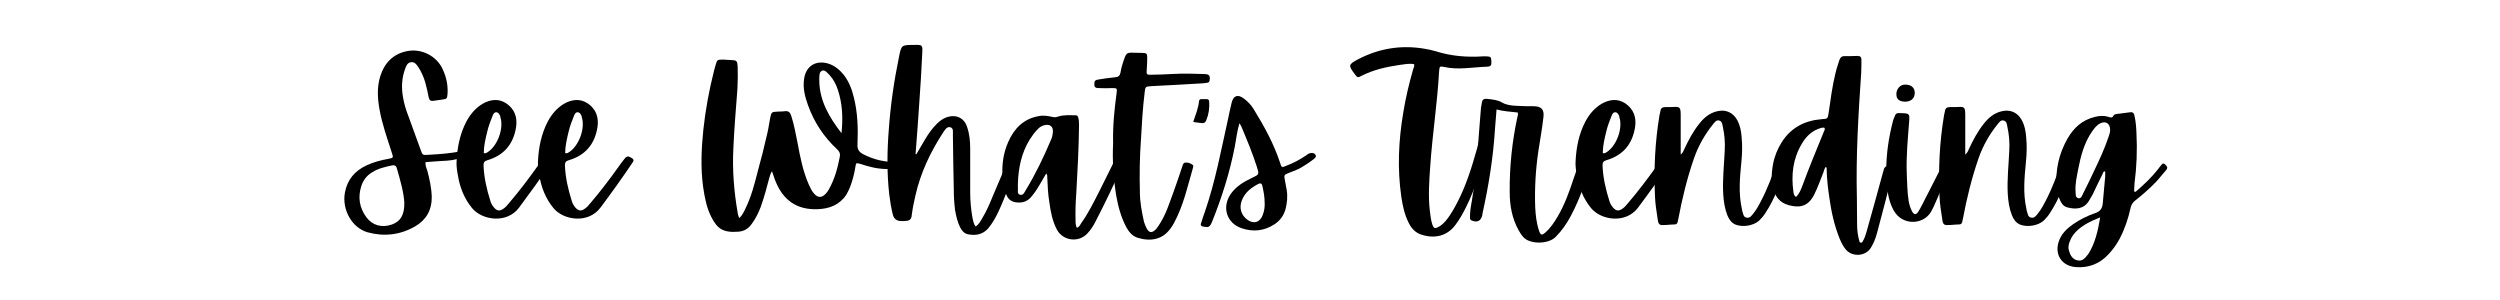 <svg version="1.0" preserveAspectRatio="xMidYMid meet" height="240" viewBox="0 0 1500 180" zoomAndPan="magnify" width="2000" xmlns:xlink="http://www.w3.org/1999/xlink" xmlns="http://www.w3.org/2000/svg"><defs><g></g></defs><rect fill-opacity="1" height="216" y="-18" fill="#ffffff" width="1800" x="-150"></rect><rect fill-opacity="1" height="216" y="-18" fill="#ffffff" width="1800" x="-150"></rect><g fill-opacity="1" fill="#000000"><g transform="translate(204.503, 132.526)"><g><path d="M 64 -36.141 C 67.875 -36.406 71.516 -37.562 75.141 -38.469 C 76.297 -38.734 76.688 -39.516 76.562 -40.672 C 76.297 -41.844 75.781 -42.359 74.484 -42.234 C 73.969 -42.109 73.328 -42.109 72.672 -41.969 C 66.062 -40.422 59.203 -40.031 52.344 -39.641 C 49.094 -39.375 48.969 -39.516 47.938 -42.484 C 45.469 -49.234 43.016 -56.094 40.547 -62.828 C 39.125 -66.453 37.953 -70.219 37.312 -74.094 C 36.266 -79.938 36.531 -85.766 38.609 -91.328 C 39.25 -93.141 40.031 -94.953 42.109 -95.219 C 44.312 -95.469 45.469 -93.797 46.5 -92.234 C 48.328 -89.391 49.75 -86.281 50.656 -83.047 C 51.438 -80.062 52.203 -77.078 52.719 -74.094 C 53.109 -72.422 53.891 -71.766 55.578 -72.031 C 57.391 -72.281 59.203 -72.547 61.016 -72.812 C 63.609 -73.188 63.734 -73.328 64 -75.922 C 64.391 -81.219 63.344 -86.156 61.141 -90.938 C 57.516 -98.969 48.328 -103.641 39.641 -101.828 C 31.219 -100.141 26.031 -94.562 23.578 -86.531 C 21.641 -80.062 22.016 -73.453 23.188 -66.969 C 24.75 -58.031 27.859 -49.484 30.578 -40.938 C 31.609 -37.828 31.609 -37.828 28.375 -37.188 C 23.969 -36.406 19.562 -35.234 15.422 -33.297 C 8.422 -30.062 3.891 -24.75 2.469 -17.094 C 0.516 -6.859 6.609 4.141 16.062 6.859 C 26.031 9.594 35.75 8.422 44.688 3.234 C 51.297 -0.641 54.672 -6.609 54.547 -14.375 C 54.406 -19.688 53.25 -24.875 51.953 -29.922 C 51.438 -31.484 50.656 -33.031 50.781 -35.234 C 55.312 -35.625 59.719 -35.891 64 -36.141 Z M 30.578 2.203 C 24.609 4.281 18.906 2.719 15.281 -2.203 C 11.141 -7.906 10.109 -14.25 12.312 -20.984 C 13.469 -24.484 15.547 -27.203 18.781 -29.141 C 22.406 -31.484 26.562 -32.391 30.828 -33.297 C 32.125 -33.547 33.156 -33.156 33.547 -31.734 C 35.625 -24.484 37.703 -17.359 38.094 -11.016 C 38.219 -3.5 35.75 0.391 30.578 2.203 Z M 30.578 2.203"></path></g></g></g><g fill-opacity="1" fill="#000000"><g transform="translate(276.138, 132.526)"><g><path d="M 54.281 -37.562 C 52.203 -39 51.172 -39 49.875 -37.438 C 48.578 -35.891 47.547 -34.328 46.375 -32.781 C 40.938 -25.125 35.234 -17.625 29.141 -10.5 C 28.109 -9.203 27.078 -8.031 25.656 -7.125 C 23.703 -5.828 22.156 -5.953 20.469 -7.766 C 19.438 -8.938 18.531 -10.359 18.141 -11.781 C 15.938 -18.781 14.25 -25.906 13.984 -33.297 C 13.984 -35.109 14.516 -35.891 16.328 -36.406 C 26.422 -39.375 32 -46.25 33.547 -56.484 C 34.328 -62.188 32.641 -66.969 27.859 -70.344 C 23.188 -73.578 18.141 -72.938 13.344 -70.219 C 9.062 -67.625 5.953 -63.859 3.625 -59.469 C -0.266 -51.953 -1.812 -43.922 -2.203 -35.5 C -2.328 -32.781 -1.938 -30.188 -1.422 -27.469 C -0.266 -20.203 2.328 -13.469 7.125 -7.641 C 13.078 -0.391 27.984 1.938 35.359 -8.031 C 41.844 -16.719 48.188 -25.516 54.281 -34.594 C 54.922 -35.5 55.828 -36.531 54.281 -37.562 Z M 16.188 -53.5 C 16.969 -56.734 18.141 -59.984 19.438 -63.094 C 19.828 -64.125 20.469 -65.297 21.766 -65.156 C 22.938 -65.031 23.453 -64 23.969 -62.953 C 23.969 -62.703 24.094 -62.438 24.094 -62.188 C 26.297 -55.453 22.281 -44.688 16.188 -41.062 C 15.672 -40.672 15.031 -40.422 14.125 -40.672 C 14.125 -44.953 15.156 -49.234 16.188 -53.5 Z M 16.188 -53.5"></path></g></g></g><g fill-opacity="1" fill="#000000"><g transform="translate(324.975, 132.526)"><g><path d="M 54.281 -37.562 C 52.203 -39 51.172 -39 49.875 -37.438 C 48.578 -35.891 47.547 -34.328 46.375 -32.781 C 40.938 -25.125 35.234 -17.625 29.141 -10.5 C 28.109 -9.203 27.078 -8.031 25.656 -7.125 C 23.703 -5.828 22.156 -5.953 20.469 -7.766 C 19.438 -8.938 18.531 -10.359 18.141 -11.781 C 15.938 -18.781 14.25 -25.906 13.984 -33.297 C 13.984 -35.109 14.516 -35.891 16.328 -36.406 C 26.422 -39.375 32 -46.25 33.547 -56.484 C 34.328 -62.188 32.641 -66.969 27.859 -70.344 C 23.188 -73.578 18.141 -72.938 13.344 -70.219 C 9.062 -67.625 5.953 -63.859 3.625 -59.469 C -0.266 -51.953 -1.812 -43.922 -2.203 -35.5 C -2.328 -32.781 -1.938 -30.188 -1.422 -27.469 C -0.266 -20.203 2.328 -13.469 7.125 -7.641 C 13.078 -0.391 27.984 1.938 35.359 -8.031 C 41.844 -16.719 48.188 -25.516 54.281 -34.594 C 54.922 -35.5 55.828 -36.531 54.281 -37.562 Z M 16.188 -53.5 C 16.969 -56.734 18.141 -59.984 19.438 -63.094 C 19.828 -64.125 20.469 -65.297 21.766 -65.156 C 22.938 -65.031 23.453 -64 23.969 -62.953 C 23.969 -62.703 24.094 -62.438 24.094 -62.188 C 26.297 -55.453 22.281 -44.688 16.188 -41.062 C 15.672 -40.672 15.031 -40.422 14.125 -40.672 C 14.125 -44.953 15.156 -49.234 16.188 -53.5 Z M 16.188 -53.5"></path></g></g></g><g fill-opacity="1" fill="#000000"><g transform="translate(373.811, 132.526)"><g></g></g></g><g fill-opacity="1" fill="#000000"><g transform="translate(414.486, 132.526)"><g><path d="M 28.625 -2.719 C 28.375 -3.5 28.234 -4.141 28.109 -4.922 C 25.906 -17.625 24.875 -30.312 25.516 -43.266 C 26.031 -55.312 27.078 -67.359 27.984 -79.406 C 28.234 -83.812 28.234 -88.219 28.109 -92.625 C 27.859 -96.125 27.594 -96.391 23.844 -96.516 C 22.406 -96.641 20.984 -96.641 19.438 -96.766 C 15.812 -96.766 15.812 -96.766 14.766 -93.141 C 14.516 -92.234 14.25 -91.203 13.984 -90.297 C 11.016 -78.641 8.812 -66.719 7.516 -54.672 C 6.344 -43.266 5.828 -31.734 7.391 -20.344 C 8.297 -14.125 9.453 -7.906 12.312 -2.328 C 15.812 4.531 19.172 7.25 28.625 6.484 C 31.875 6.219 34.328 4.797 36.266 2.203 C 38.734 -1.031 40.547 -4.656 41.969 -8.422 C 44.047 -14.25 45.594 -20.078 47.156 -26.031 C 47.547 -27.078 47.672 -28.234 48.703 -29.797 C 49.484 -27.594 50 -25.906 50.656 -24.219 C 55.312 -12.312 63.609 -6.609 75.922 -7 C 83.047 -7.25 89.125 -9.453 93.281 -15.672 C 94.562 -17.875 95.609 -20.203 96.391 -22.672 C 97.422 -25.781 98.203 -29.016 98.719 -32.25 C 99.109 -34.984 99.234 -34.844 101.688 -34.203 C 104.031 -33.422 106.234 -32.781 108.438 -32.25 C 113.734 -30.969 119.047 -30.828 124.5 -31.484 C 125.656 -31.734 126.562 -32 126.562 -33.422 C 126.562 -35.359 125.406 -35.5 123.844 -35.359 C 116.719 -35.109 109.859 -36.656 103.375 -40.031 C 100.922 -41.328 99.75 -43.016 100.016 -46.125 C 100.406 -55.453 100.141 -64.906 97.812 -74.094 C 96.641 -79.031 94.828 -83.688 91.719 -87.703 C 89.125 -90.812 86.156 -93.281 82.266 -94.438 C 75 -96.516 69.172 -92.891 68.016 -85.5 C 67.109 -79.938 68.406 -74.75 70.219 -69.703 C 73.844 -59.328 79.797 -50.391 87.703 -43.016 C 89.125 -41.719 89.781 -40.422 89.391 -38.469 C 88.094 -31.609 86.281 -25 82.781 -18.781 C 82.125 -17.75 81.484 -16.719 80.578 -15.938 C 78.5 -13.859 76.297 -13.859 74.234 -16.062 C 72.672 -17.625 71.766 -19.688 70.859 -21.641 C 67.359 -29.531 65.688 -37.953 64.125 -46.375 C 62.953 -51.953 62.047 -57.641 60.234 -63.094 C 59.594 -65.031 58.688 -66.062 56.484 -65.812 C 54.922 -65.547 53.375 -65.688 51.812 -65.547 C 48.578 -65.422 48.328 -65.156 47.672 -62.047 C 47.031 -58.812 46.641 -55.578 45.859 -52.344 C 44.172 -44.828 42.234 -37.188 40.156 -29.672 C 38.219 -22.016 36.266 -14.516 32.781 -7.391 C 31.875 -5.438 30.969 -3.5 29.141 -1.688 C 28.891 -2.328 28.625 -2.594 28.625 -2.719 Z M 77.078 -84.203 C 77.078 -84.469 77.078 -84.719 77.078 -84.984 C 77.203 -86.922 76.828 -89.391 78.891 -90.172 C 80.578 -90.688 82 -88.734 83.297 -87.438 C 85.625 -84.859 87.188 -81.875 88.219 -78.641 C 91.078 -70.078 91.328 -61.406 90.422 -52.594 C 83.172 -62.047 77.203 -71.906 77.078 -84.203 Z M 77.078 -84.203"></path></g></g></g><g fill-opacity="1" fill="#000000"><g transform="translate(533.273, 132.526)"><g><path d="M 16.062 -40.031 C 16.844 -50.781 17.75 -61.406 18.391 -72.156 C 19.047 -81.609 19.688 -91.203 20.078 -100.656 C 20.344 -105.578 20.203 -105.703 15.156 -105.578 C 7.641 -105.578 7.516 -105.578 6.094 -98.203 C 3.109 -83.812 1.031 -69.312 0 -54.672 C -1.031 -41.719 -1.172 -28.766 0.266 -15.938 C 0.781 -11.781 1.422 -7.641 2.469 -3.625 C 3.109 -1.172 4.797 0 7.25 0.125 C 8.297 0.125 9.453 0.125 10.5 0 C 12.438 -0.125 13.609 -1.031 13.734 -3.234 C 14.25 -7.25 15.031 -11.141 15.938 -15.031 C 19.047 -28.891 25 -41.328 32.641 -53.109 C 33.688 -54.547 34.719 -56.609 36.797 -56.219 C 39.125 -55.578 38.344 -53.25 38.469 -51.438 C 38.609 -40.547 38.734 -29.797 39 -18.906 C 39 -14.766 39.25 -10.625 39.766 -6.484 C 40.422 -2.844 41.203 0.781 42.875 4.016 C 43.922 5.953 45.219 7.516 47.422 8.031 C 52.078 8.938 56.359 8.297 59.719 4.406 C 62.188 1.422 64 -1.812 65.688 -5.312 C 70.219 -15.031 73.719 -25.266 77.469 -35.234 C 78.641 -38.344 78.5 -38.344 75.391 -39.25 C 73.188 -39.766 72.547 -38.859 71.906 -37.188 C 68.797 -29.797 65.688 -22.547 62.578 -15.281 C 60.625 -10.5 58.688 -5.828 55.969 -1.422 C 54.922 0.391 54.016 2.203 52.078 3.375 C 50.906 1.812 50.656 0.125 50.266 -1.547 C 49.359 -6.609 48.844 -11.781 48.844 -16.844 C 48.844 -25.656 48.844 -34.453 48.844 -43.266 C 48.844 -47.672 48.453 -52.078 47.031 -56.219 C 45.344 -61.672 40.547 -64 35.109 -62.312 C 32.641 -61.531 30.578 -59.984 28.766 -58.172 C 26.031 -55.453 23.844 -52.344 21.891 -49.094 C 20.078 -46.125 18.391 -43.016 16.578 -40.031 C 16.453 -40.031 16.188 -40.031 16.062 -40.031 Z M 16.062 -40.031"></path></g></g></g><g fill-opacity="1" fill="#000000"><g transform="translate(602.188, 132.526)"><g><path d="M 69.438 -36.266 C 67.359 -37.188 66.969 -37.047 65.688 -34.453 C 62.828 -28.891 60.234 -23.188 57.391 -17.75 C 54.016 -11.141 50.781 -4.531 46.5 1.422 C 45.859 2.469 45.344 3.75 43.922 4.141 C 43.141 2.594 43.141 1.172 43.141 -0.391 C 43.016 -5.438 43.141 -10.625 43.531 -15.672 C 44.312 -29.531 45.078 -43.266 45.219 -57.125 C 45.219 -58.688 45.219 -60.234 44.828 -61.797 C 44.562 -62.578 44.312 -63.344 43.391 -63.344 C 39.766 -63.344 36.141 -63.734 32.641 -62.578 C 31.484 -62.188 30.703 -62.047 29.531 -62.312 C 26.688 -62.953 23.844 -63.484 20.859 -62.828 C 11.781 -61.141 6.219 -55.312 2.719 -47.281 C -0.266 -40.547 -1.172 -33.422 -0.641 -26.172 C -0.516 -22.672 0.125 -19.172 1.547 -15.812 C 2.844 -12.438 5.438 -11.016 8.938 -11.016 C 11.781 -10.875 14.25 -11.922 16.188 -13.984 C 18 -16.062 19.688 -18.391 21.109 -20.859 C 22.547 -23.312 23.969 -25.781 25.516 -28.375 C 26.422 -27.594 26.031 -26.812 26.172 -26.172 C 26.422 -21.109 26.562 -15.938 27.469 -10.875 C 28.234 -5.312 29.281 0.266 32 5.312 C 35.625 12.047 45.078 13.219 50.266 7.516 C 52.203 5.438 53.766 3.109 55.062 0.516 C 60.625 -10.234 65.938 -21.25 70.859 -32.391 C 72.031 -34.984 71.906 -35.234 69.438 -36.266 Z M 29.531 -53.109 C 29.406 -51.688 29.141 -50.141 28.5 -48.844 C 24.094 -38.469 19.297 -28.375 13.469 -18.781 C 12.562 -17.359 11.922 -15.156 9.844 -15.672 C 7.766 -16.188 8.812 -18.531 8.547 -20.078 C 8.547 -20.734 8.547 -21.5 8.547 -22.281 C 8.812 -31.609 10.625 -40.672 15.672 -48.844 C 17.094 -51.047 18.656 -53.25 20.594 -55.188 C 21.641 -56.219 22.797 -57 24.359 -57.391 C 27.719 -58.297 29.922 -56.609 29.531 -53.109 Z M 29.531 -53.109"></path></g></g></g><g fill-opacity="1" fill="#000000"><g transform="translate(668.901, 132.526)"><g><path d="M 0.781 -15.422 C 1.938 -8.672 3.75 -2.078 7 4.016 C 8.547 6.734 10.5 9.062 13.609 10.109 C 21.5 12.562 28.891 11.266 33.688 4.141 C 34.453 3.109 35.109 2.078 35.625 1.031 C 41.203 -9.328 43.656 -20.734 46.891 -31.875 C 47.031 -32.516 47.281 -33.156 46.766 -33.547 C 45.469 -34.594 43.922 -35.109 42.359 -34.984 C 40.938 -34.844 40.812 -33.547 40.422 -32.516 C 38.734 -27.594 37.188 -22.672 35.359 -17.75 C 32.906 -11.266 30.969 -4.656 27.328 1.172 C 26.562 2.469 25.781 3.625 24.875 4.797 C 22.156 7.641 20.469 7.391 18.781 3.891 C 18.266 2.844 17.875 1.688 17.484 0.516 C 16.188 -5.438 15.031 -11.266 15.031 -17.234 C 14.766 -27.719 14.891 -38.219 15.672 -48.703 C 16.188 -58.172 16.719 -67.5 17.875 -76.828 C 18.266 -80.578 18.266 -80.578 22.016 -80.844 C 32.125 -81.359 42.234 -81.875 52.344 -82.516 C 53.375 -82.516 54.547 -82.781 55.578 -82.906 C 56.484 -83.047 56.734 -83.562 56.875 -84.328 C 57.266 -87.062 56.734 -87.969 53.891 -88.094 C 50.781 -88.219 47.547 -88.219 44.438 -88.344 C 37.047 -88.484 29.797 -87.703 22.406 -87.703 C 18.906 -87.578 18.906 -87.703 19.172 -91.078 C 19.297 -93.281 19.438 -95.469 19.438 -97.672 C 19.438 -100.406 19.172 -100.656 16.578 -100.781 C 14.25 -100.922 11.922 -100.781 9.594 -100.922 C 7.641 -100.922 6.734 -100.141 6.094 -98.453 C 4.922 -95.344 3.891 -92.109 3.375 -88.875 C 2.984 -87.062 2.078 -86.281 0.125 -86.156 C -3.109 -85.891 -6.344 -85.375 -9.594 -84.859 C -11.922 -84.594 -12.312 -83.953 -12.312 -81.875 C -12.312 -79.547 -10.625 -79.672 -9.203 -79.672 C -6.734 -79.547 -4.406 -79.547 -1.938 -79.672 C 1.422 -79.672 1.422 -79.672 1.031 -76.438 C -0.266 -66.719 -1.297 -57 -1.031 -46.5 C -1.547 -36.531 -0.906 -26.031 0.781 -15.422 Z M 0.781 -15.422"></path></g></g></g><g fill-opacity="1" fill="#000000"><g transform="translate(709.447, 132.526)"><g><path d="M 11.266 -58.688 C 12.953 -58.422 13.859 -59.078 14.375 -60.5 C 15.812 -64 16.328 -67.75 16.062 -71.516 C 16.062 -72.547 15.547 -73.062 14.516 -73.062 C 13.469 -73.062 12.562 -73.062 11.531 -73.062 C 10.75 -73.062 10.109 -72.812 9.969 -71.906 C 9.594 -67.625 7.906 -63.734 6.484 -59.328 C 8.297 -59.078 9.844 -58.938 11.266 -58.688 Z M 11.266 -58.688"></path></g></g></g><g fill-opacity="1" fill="#000000"><g transform="translate(732.116, 132.526)"><g><path d="M 12.703 -56.609 C 16.062 -48.578 19.438 -40.547 22.016 -32.391 C 23.453 -27.859 23.453 -27.859 19.047 -25.781 C 14.125 -23.453 9.594 -20.734 6.344 -16.188 C 0.906 -8.297 3.75 1.297 12.828 4.406 C 19.688 6.734 26.297 6.094 32.516 2.078 C 35.891 -0.125 38.219 -3.234 39.25 -7.25 C 40.156 -10.875 40.547 -14.641 39.906 -18.531 C 39.516 -20.469 39.25 -22.281 38.859 -24.219 C 38.219 -27.594 38.219 -27.594 41.453 -28.891 C 43.266 -29.531 45.078 -30.312 46.891 -31.094 C 50.141 -32.781 53.25 -34.844 56.094 -37.047 C 56.875 -37.703 57.781 -38.344 57.266 -39.516 C 56.609 -40.672 55.453 -40.938 54.156 -40.672 C 52.984 -40.422 52.078 -39.766 51.297 -39.125 C 47.672 -36.656 43.922 -34.719 39.906 -33.156 C 36.922 -31.875 36.797 -31.875 35.891 -34.984 C 32.125 -46.375 26.422 -56.734 20.203 -66.844 C 18.656 -69.438 16.578 -71.641 14.125 -73.453 C 10.5 -76.172 7.906 -75.141 6.859 -70.859 C 6.094 -67.75 5.438 -64.641 4.797 -61.531 C 0.641 -42.875 -2.844 -23.969 -9.062 -5.828 C -9.969 -3.5 -10.625 -1.172 -11.406 1.172 C -12.047 2.719 -11.406 3.234 -9.844 3.5 C -7 4.016 -6.219 3.75 -4.922 0.641 C 1.031 -14.125 5.828 -29.281 8.812 -44.828 C 9.594 -49.234 10.109 -53.625 11.531 -58.562 C 12.172 -57.516 12.562 -57.125 12.703 -56.609 Z M 25.516 -3.5 C 23.844 1.031 19.953 2.078 16.188 -0.781 C 12.562 -3.5 11.266 -7.766 12.953 -12.172 C 14.766 -17.094 18.656 -19.953 23.062 -22.281 C 24.359 -22.797 25 -22.281 25.266 -21.109 C 26.031 -17.75 26.688 -14.375 26.688 -10.625 C 26.812 -8.422 26.422 -5.828 25.516 -3.5 Z M 25.516 -3.5"></path></g></g></g><g fill-opacity="1" fill="#000000"><g transform="translate(783.154, 132.526)"><g></g></g></g><g fill-opacity="1" fill="#000000"><g transform="translate(823.83, 132.526)"><g><path d="M 24.094 -91.078 C 21.641 -82.516 19.562 -73.844 18.141 -65.031 C 15.281 -48.188 14.516 -31.344 16.969 -14.375 C 17.75 -9.062 18.906 -3.75 21.375 1.172 C 23.062 4.656 25.656 7.391 29.531 8.422 C 37.188 10.75 44.562 9.062 49.484 2.328 C 51.953 -0.906 54.016 -4.656 55.828 -8.297 C 61.672 -19.953 65.031 -32.516 68.406 -44.953 C 69.172 -47.797 68.406 -48.453 65.547 -48.578 C 64.391 -48.578 63.734 -48.188 63.344 -47.156 C 63.094 -45.984 62.703 -44.828 62.438 -43.531 C 59.328 -32.516 55.969 -21.5 50.656 -11.266 C 48.703 -7.516 46.641 -3.75 43.922 -0.391 C 42.625 1.172 41.062 2.719 39.25 3.625 C 37.188 4.797 36.406 4.531 35.625 2.328 C 34.719 -0.266 34.453 -3.109 34.078 -5.953 C 33.031 -14.891 33.688 -23.969 34.328 -33.031 C 35.625 -51.953 38.609 -70.859 39.641 -89.906 C 39.906 -92.75 40.031 -92.891 42.625 -92.359 C 51.172 -90.422 59.719 -92.234 68.266 -92.5 C 70.859 -92.625 71.125 -93.281 70.984 -96.125 C 70.734 -98.453 70.609 -98.578 67.875 -98.719 C 67.359 -98.719 66.719 -98.719 66.062 -98.719 C 56.359 -98.062 46.766 -98.844 37.438 -101.828 C 35.359 -102.469 33.156 -102.859 31.094 -103.25 C 16.969 -105.703 3.5 -103.516 -9.062 -96.906 C -14.891 -93.797 -14.891 -93.281 -11.016 -88.094 C -9.328 -85.891 -9.203 -85.766 -6.859 -87.062 C 0.266 -90.688 7.906 -92.359 15.672 -93.531 C 18.531 -93.922 21.641 -94.562 24.609 -94.047 C 25 -92.891 24.359 -91.984 24.094 -91.078 Z M 24.094 -91.078"></path></g></g></g><g fill-opacity="1" fill="#000000"><g transform="translate(885.62, 132.526)"><g><path d="M 24.875 -62.578 C 21.641 -47.672 20.078 -32.641 20.203 -17.484 C 20.203 -9.453 21.5 -1.688 25.516 5.578 C 26.297 7 27.203 8.422 28.375 9.719 C 32 13.984 43.016 14.25 47.672 9.719 C 51.438 5.953 54.406 1.688 56.875 -2.984 C 62.703 -13.859 66.453 -25.656 69.953 -37.438 C 70.344 -38.859 70.734 -40.297 70.984 -41.719 C 71.25 -42.359 71.375 -43.016 70.734 -43.391 C 69.312 -44.312 67.75 -44.172 66.203 -44.172 C 65.031 -44.172 64.781 -42.875 64.516 -41.969 C 62.578 -36.656 60.5 -31.219 58.688 -25.781 C 56.094 -17.875 53.25 -9.844 48.969 -2.594 C 46.891 0.906 44.688 4.281 41.578 7 C 39.516 8.812 38.734 8.672 37.828 5.953 C 36.266 1.422 35.75 -3.375 35.5 -8.156 C 35.109 -19.562 35.75 -30.828 37.438 -42.109 C 38.469 -48.703 39.641 -55.312 40.422 -62.047 C 41.062 -66.844 39.25 -68.797 34.328 -68.797 C 30.969 -68.797 27.469 -68.797 24.094 -69.047 C 21.109 -69.172 18.141 -69.562 15.672 -70.984 C 12.828 -72.672 9.844 -72.812 6.859 -73.188 C 4.922 -73.453 3.75 -72.938 3.5 -70.859 C 3.375 -69.828 3.109 -68.922 2.984 -68.016 C 2.594 -62.047 1.938 -56.094 1.547 -50 C 0.906 -37.312 -0.391 -24.75 -2.469 -12.172 C -3.109 -8.938 -3.625 -5.703 -3.625 -2.469 C -3.625 -1.547 -3.75 -0.781 -2.719 -0.266 C 0.781 1.172 2.844 0.125 3.75 -3.375 C 3.75 -3.75 3.891 -4.141 3.891 -4.531 C 7.641 -21.375 10.359 -38.344 11.406 -55.578 C 11.656 -59.203 12.047 -62.828 12.312 -66.844 C 16.578 -65.688 20.734 -65.547 25 -65.031 C 25.391 -63.859 25 -63.219 24.875 -62.578 Z M 24.875 -62.578"></path></g></g></g><g fill-opacity="1" fill="#000000"><g transform="translate(947.539, 132.526)"><g><path d="M 54.281 -37.562 C 52.203 -39 51.172 -39 49.875 -37.438 C 48.578 -35.891 47.547 -34.328 46.375 -32.781 C 40.938 -25.125 35.234 -17.625 29.141 -10.5 C 28.109 -9.203 27.078 -8.031 25.656 -7.125 C 23.703 -5.828 22.156 -5.953 20.469 -7.766 C 19.438 -8.938 18.531 -10.359 18.141 -11.781 C 15.938 -18.781 14.25 -25.906 13.984 -33.297 C 13.984 -35.109 14.516 -35.891 16.328 -36.406 C 26.422 -39.375 32 -46.25 33.547 -56.484 C 34.328 -62.188 32.641 -66.969 27.859 -70.344 C 23.188 -73.578 18.141 -72.938 13.344 -70.219 C 9.062 -67.625 5.953 -63.859 3.625 -59.469 C -0.266 -51.953 -1.812 -43.922 -2.203 -35.5 C -2.328 -32.781 -1.938 -30.188 -1.422 -27.469 C -0.266 -20.203 2.328 -13.469 7.125 -7.641 C 13.078 -0.391 27.984 1.938 35.359 -8.031 C 41.844 -16.719 48.188 -25.516 54.281 -34.594 C 54.922 -35.5 55.828 -36.531 54.281 -37.562 Z M 16.188 -53.5 C 16.969 -56.734 18.141 -59.984 19.438 -63.094 C 19.828 -64.125 20.469 -65.297 21.766 -65.156 C 22.938 -65.031 23.453 -64 23.969 -62.953 C 23.969 -62.703 24.094 -62.438 24.094 -62.188 C 26.297 -55.453 22.281 -44.688 16.188 -41.062 C 15.672 -40.672 15.031 -40.422 14.125 -40.672 C 14.125 -44.953 15.156 -49.234 16.188 -53.5 Z M 16.188 -53.5"></path></g></g></g><g fill-opacity="1" fill="#000000"><g transform="translate(996.376, 132.526)"><g><path d="M 72.812 -37.828 C 70.609 -38.344 70.344 -36.797 69.828 -35.359 C 67.109 -27.328 64.125 -19.297 60.109 -11.656 C 58.812 -9.203 57.516 -6.734 55.703 -4.531 C 54.672 -3.234 53.625 -1.547 51.688 -1.938 C 49.484 -2.203 49.609 -4.406 48.969 -5.953 C 48.844 -6.344 48.844 -6.859 48.703 -7.391 C 46.641 -16.719 47.547 -26.031 48.453 -35.359 C 48.969 -40.422 49.094 -45.344 48.578 -50.391 C 48.328 -53.891 47.672 -57.391 45.859 -60.625 C 43.391 -65.031 39.125 -66.969 34.078 -65.812 C 29.406 -64.781 26.031 -61.922 23.188 -58.297 C 19.438 -53.625 16.719 -48.453 14.25 -43.141 C 13.734 -42.109 13.469 -40.938 12.047 -39.766 C 12.047 -41.328 12.047 -42.484 12.047 -43.656 C 12.047 -50.141 12.047 -56.609 12.047 -63.094 C 12.047 -64 12.047 -65.031 11.922 -66.062 C 11.781 -67.625 11.016 -68.406 9.328 -68.406 C 7.125 -68.266 4.922 -68.266 2.719 -68.266 C 1.031 -68.266 0 -67.5 -0.125 -65.812 C -0.266 -65.031 -0.516 -64.391 -0.641 -63.609 C -3.375 -47.422 -4.141 -31.094 -3.375 -14.641 C -3.234 -10.234 -2.469 -5.703 -1.812 -1.297 C -1.297 2.469 -0.781 2.719 2.984 2.469 C 4.281 2.328 5.438 2.328 6.734 2.203 C 9.969 2.203 9.969 2.078 10.625 -1.172 C 12.953 -13.609 15.938 -25.781 20.078 -37.703 C 22.672 -45.078 26.562 -51.953 31.484 -58.031 C 32.391 -59.078 33.297 -60.625 34.984 -60.234 C 36.922 -59.844 37.047 -57.906 37.312 -56.484 C 38.344 -51.812 38.734 -47.156 38.469 -42.359 C 38.094 -33.547 37.047 -24.75 37.562 -15.938 C 37.828 -11.656 38.469 -7.391 40.031 -3.375 C 40.938 -1.172 42.234 0.906 44.562 2.078 C 48.969 4.016 55.578 2.984 59.078 -0.125 C 60.5 -1.547 61.797 -2.984 62.828 -4.656 C 68.797 -13.734 72.422 -23.844 75.141 -34.328 C 75.781 -36.797 75.141 -37.188 72.812 -37.828 Z M 72.812 -37.828"></path></g></g></g><g fill-opacity="1" fill="#000000"><g transform="translate(1065.29, 132.526)"><g><path d="M 30.703 -30.969 C 30.828 -25.125 31.484 -19.297 32.391 -13.469 C 33.547 -5.188 35.359 2.844 38.469 10.625 C 39.516 12.953 40.547 15.281 42.234 17.234 C 46.25 21.891 54.156 21.25 57.266 16.062 C 58.938 13.344 60.109 10.359 60.891 7.391 C 64.25 -4.922 67.359 -17.234 70.469 -29.531 C 70.859 -30.969 71.125 -32.125 69.172 -32.641 C 66.719 -33.156 65.688 -32.781 65.031 -30.969 C 64.906 -30.312 64.781 -29.797 64.516 -29.141 C 61.281 -17.094 57.906 -5.188 54.547 6.859 C 54.016 8.672 53.375 10.625 52.344 12.312 C 52.203 12.703 51.812 13.219 51.297 13.078 C 50.516 13.078 50.391 12.438 50.266 11.922 C 49.359 8.672 48.969 5.438 48.969 2.078 C 48.844 -3.109 48.969 -8.422 48.844 -13.609 C 48.188 -38.859 49.75 -64 51.438 -89 C 51.562 -91.594 51.562 -94.188 51.562 -96.766 C 51.562 -98.203 50.906 -98.969 49.359 -98.969 C 46.641 -98.844 43.922 -98.844 41.328 -98.844 C 39.641 -98.844 38.859 -97.938 38.344 -96.516 C 37.562 -93.922 36.656 -91.453 36.016 -88.734 C 34.078 -80.844 33.031 -72.672 31.875 -64.641 C 31.344 -61.141 31.219 -61.281 27.719 -61.016 C 17.75 -60.234 9.453 -56.094 3.891 -47.422 C 1.297 -43.391 -0.516 -39 -1.422 -34.203 C -2.469 -28.5 -2.844 -22.797 -0.641 -17.234 C 1.547 -11.266 6.344 -9.203 12.172 -8.672 C 17.625 -8.297 20.859 -11.141 23.188 -15.672 C 25.391 -20.078 26.953 -24.609 28.766 -29.141 C 29.141 -30.312 29.406 -31.484 30.188 -32.391 C 30.828 -32 30.703 -31.484 30.703 -30.969 Z M 10.75 -17.625 C 9.328 -27.719 10.5 -37.562 15.938 -46.5 C 18.656 -51.047 22.281 -54.406 27.594 -55.828 C 27.859 -55.828 28.234 -55.969 28.625 -55.969 C 28.891 -55.969 29.141 -55.828 29.406 -55.828 C 29.922 -54.922 29.281 -54.281 29.016 -53.5 C 24.609 -42.625 20.078 -31.875 16.062 -20.859 C 15.156 -18.531 14.25 -16.188 12.312 -14.375 C 11.016 -15.156 10.875 -16.453 10.75 -17.625 Z M 10.75 -17.625"></path></g></g></g><g fill-opacity="1" fill="#000000"><g transform="translate(1132.521, 132.526)"><g><path d="M 38.094 -37.828 C 35.891 -38.609 35.625 -38.609 34.328 -36.266 C 34.203 -35.891 33.938 -35.359 33.688 -34.984 C 29.406 -26.562 25.125 -18.266 20.859 -9.844 C 20.078 -8.297 19.297 -6.859 18.391 -5.438 C 17.094 -3.5 15.938 -3.625 14.766 -5.578 C 13.734 -7.516 13.078 -9.719 12.703 -11.781 C 11.781 -17.359 11.781 -23.062 11.531 -28.625 C 11.141 -38.859 12.172 -49.094 12.953 -59.328 C 13.344 -64.391 13.219 -64.516 7.906 -64.641 C 7.641 -64.641 7.25 -64.641 6.859 -64.641 C 5.578 -64.781 4.797 -64.25 4.406 -62.953 C 4.016 -61.922 3.5 -61.016 3.234 -59.844 C 0.781 -50.266 -0.781 -40.547 -0.781 -29.922 C -0.906 -25 -0.516 -19.438 0.781 -13.859 C 1.688 -10.359 2.844 -7.125 5.047 -4.281 C 10.5 2.719 21.766 2.078 26.172 -5.578 C 27.328 -7.641 28.375 -9.969 29.281 -12.172 C 32.516 -19.562 35.75 -26.953 39 -34.328 C 39.516 -35.75 40.156 -37.047 38.094 -37.828 Z M 10.75 -71.516 C 14.25 -71.641 16.328 -73.578 16.328 -76.828 C 16.328 -79.938 14.125 -81.875 10.359 -81.75 C 7.516 -81.75 5.188 -79.031 5.312 -75.922 C 5.312 -72.938 7.125 -71.516 10.75 -71.516 Z M 10.75 -71.516"></path></g></g></g><g fill-opacity="1" fill="#000000"><g transform="translate(1167.108, 132.526)"><g><path d="M 72.812 -37.828 C 70.609 -38.344 70.344 -36.797 69.828 -35.359 C 67.109 -27.328 64.125 -19.297 60.109 -11.656 C 58.812 -9.203 57.516 -6.734 55.703 -4.531 C 54.672 -3.234 53.625 -1.547 51.688 -1.938 C 49.484 -2.203 49.609 -4.406 48.969 -5.953 C 48.844 -6.344 48.844 -6.859 48.703 -7.391 C 46.641 -16.719 47.547 -26.031 48.453 -35.359 C 48.969 -40.422 49.094 -45.344 48.578 -50.391 C 48.328 -53.891 47.672 -57.391 45.859 -60.625 C 43.391 -65.031 39.125 -66.969 34.078 -65.812 C 29.406 -64.781 26.031 -61.922 23.188 -58.297 C 19.438 -53.625 16.719 -48.453 14.25 -43.141 C 13.734 -42.109 13.469 -40.938 12.047 -39.766 C 12.047 -41.328 12.047 -42.484 12.047 -43.656 C 12.047 -50.141 12.047 -56.609 12.047 -63.094 C 12.047 -64 12.047 -65.031 11.922 -66.062 C 11.781 -67.625 11.016 -68.406 9.328 -68.406 C 7.125 -68.266 4.922 -68.266 2.719 -68.266 C 1.031 -68.266 0 -67.5 -0.125 -65.812 C -0.266 -65.031 -0.516 -64.391 -0.641 -63.609 C -3.375 -47.422 -4.141 -31.094 -3.375 -14.641 C -3.234 -10.234 -2.469 -5.703 -1.812 -1.297 C -1.297 2.469 -0.781 2.719 2.984 2.469 C 4.281 2.328 5.438 2.328 6.734 2.203 C 9.969 2.203 9.969 2.078 10.625 -1.172 C 12.953 -13.609 15.938 -25.781 20.078 -37.703 C 22.672 -45.078 26.562 -51.953 31.484 -58.031 C 32.391 -59.078 33.297 -60.625 34.984 -60.234 C 36.922 -59.844 37.047 -57.906 37.312 -56.484 C 38.344 -51.812 38.734 -47.156 38.469 -42.359 C 38.094 -33.547 37.047 -24.75 37.562 -15.938 C 37.828 -11.656 38.469 -7.391 40.031 -3.375 C 40.938 -1.172 42.234 0.906 44.562 2.078 C 48.969 4.016 55.578 2.984 59.078 -0.125 C 60.5 -1.547 61.797 -2.984 62.828 -4.656 C 68.797 -13.734 72.422 -23.844 75.141 -34.328 C 75.781 -36.797 75.141 -37.188 72.812 -37.828 Z M 72.812 -37.828"></path></g></g></g><g fill-opacity="1" fill="#000000"><g transform="translate(1236.023, 132.526)"><g><path d="M 44.438 -17.75 C 44.562 -19.297 44.562 -20.984 44.688 -22.547 C 45.984 -32.391 46.375 -42.484 45.859 -52.469 C 45.734 -55.969 45.469 -59.594 44.688 -62.953 C 44.438 -64.641 43.656 -65.422 41.969 -65.156 C 39.375 -64.781 36.656 -64.516 33.938 -64.125 C 33.297 -64 32.391 -63.859 32.125 -63.219 C 31.344 -61.531 30.188 -62.047 29.016 -62.438 C 26.422 -63.219 23.703 -63.094 21.109 -62.438 C 13.344 -60.625 8.156 -55.828 4.406 -49.234 C -0.641 -40.297 -2.844 -30.578 -2.078 -20.344 C -1.812 -17.484 -1.172 -14.766 0.125 -12.172 C 0.906 -10.359 2.078 -8.812 4.141 -8.156 C 9.203 -6.734 14.375 -7 17.359 -12.047 C 18 -13.344 18.906 -14.516 19.562 -15.812 C 21.5 -19.953 23.453 -23.969 25.516 -28.109 C 25.781 -28.766 25.906 -29.797 27.078 -29.672 C 27.078 -28.5 27.203 -27.469 27.078 -26.422 C 26.688 -21.109 26.031 -15.938 25.656 -10.75 C 25.391 -7.516 24.219 -5.703 21.109 -4.656 C 16.188 -2.984 11.531 -0.641 7.391 2.328 C 3.625 5.047 0.516 8.156 -0.906 12.828 C -3.234 20.469 1.172 26.953 9.203 27.719 C 17.094 28.375 23.844 25.781 29.141 19.953 C 31.734 17.234 33.938 14.125 35.75 10.75 C 38.859 4.797 40.938 -1.422 42.359 -7.906 C 42.75 -9.719 43.656 -11.141 45.219 -12.312 C 49.75 -15.812 54.016 -19.688 58.031 -23.844 C 59.984 -26.031 61.797 -28.375 63.734 -30.578 C 64.906 -32 64.125 -32.906 62.953 -33.938 C 61.672 -35.109 61.016 -33.812 60.375 -33.031 C 59.844 -32.516 59.469 -31.875 59.078 -31.344 C 54.922 -26.031 50.266 -21.641 45.219 -17.359 C 44.953 -17.484 44.688 -17.625 44.438 -17.75 Z M 29.016 -50.141 C 26.688 -43.266 23.703 -36.797 20.594 -30.312 C 18.391 -25.656 16.188 -20.984 13.859 -16.453 C 13.219 -15.156 12.703 -13.219 11.016 -13.609 C 9.062 -13.984 9.453 -16.062 9.328 -17.484 C 8.938 -22.156 10.109 -26.562 10.875 -30.969 C 12.438 -39 14.516 -46.891 19.297 -53.766 C 20.734 -55.703 22.016 -57.516 24.219 -58.562 C 27.469 -60.109 30.188 -58.422 30.062 -54.281 C 30.062 -53.109 29.531 -51.688 29.016 -50.141 Z M 16.844 20.078 C 16.719 20.203 16.578 20.203 16.578 20.344 C 15.031 22.281 13.469 24.359 10.625 23.703 C 7.641 23.188 6.219 20.859 5.438 18.141 C 4.656 15.812 5.188 13.609 6.219 11.406 C 7.125 9.203 8.672 7.25 10.5 5.578 C 14.25 2.203 18.656 0 24.094 -2.078 C 22.672 6.344 20.984 13.609 16.844 20.078 Z M 16.844 20.078"></path></g></g></g></svg>